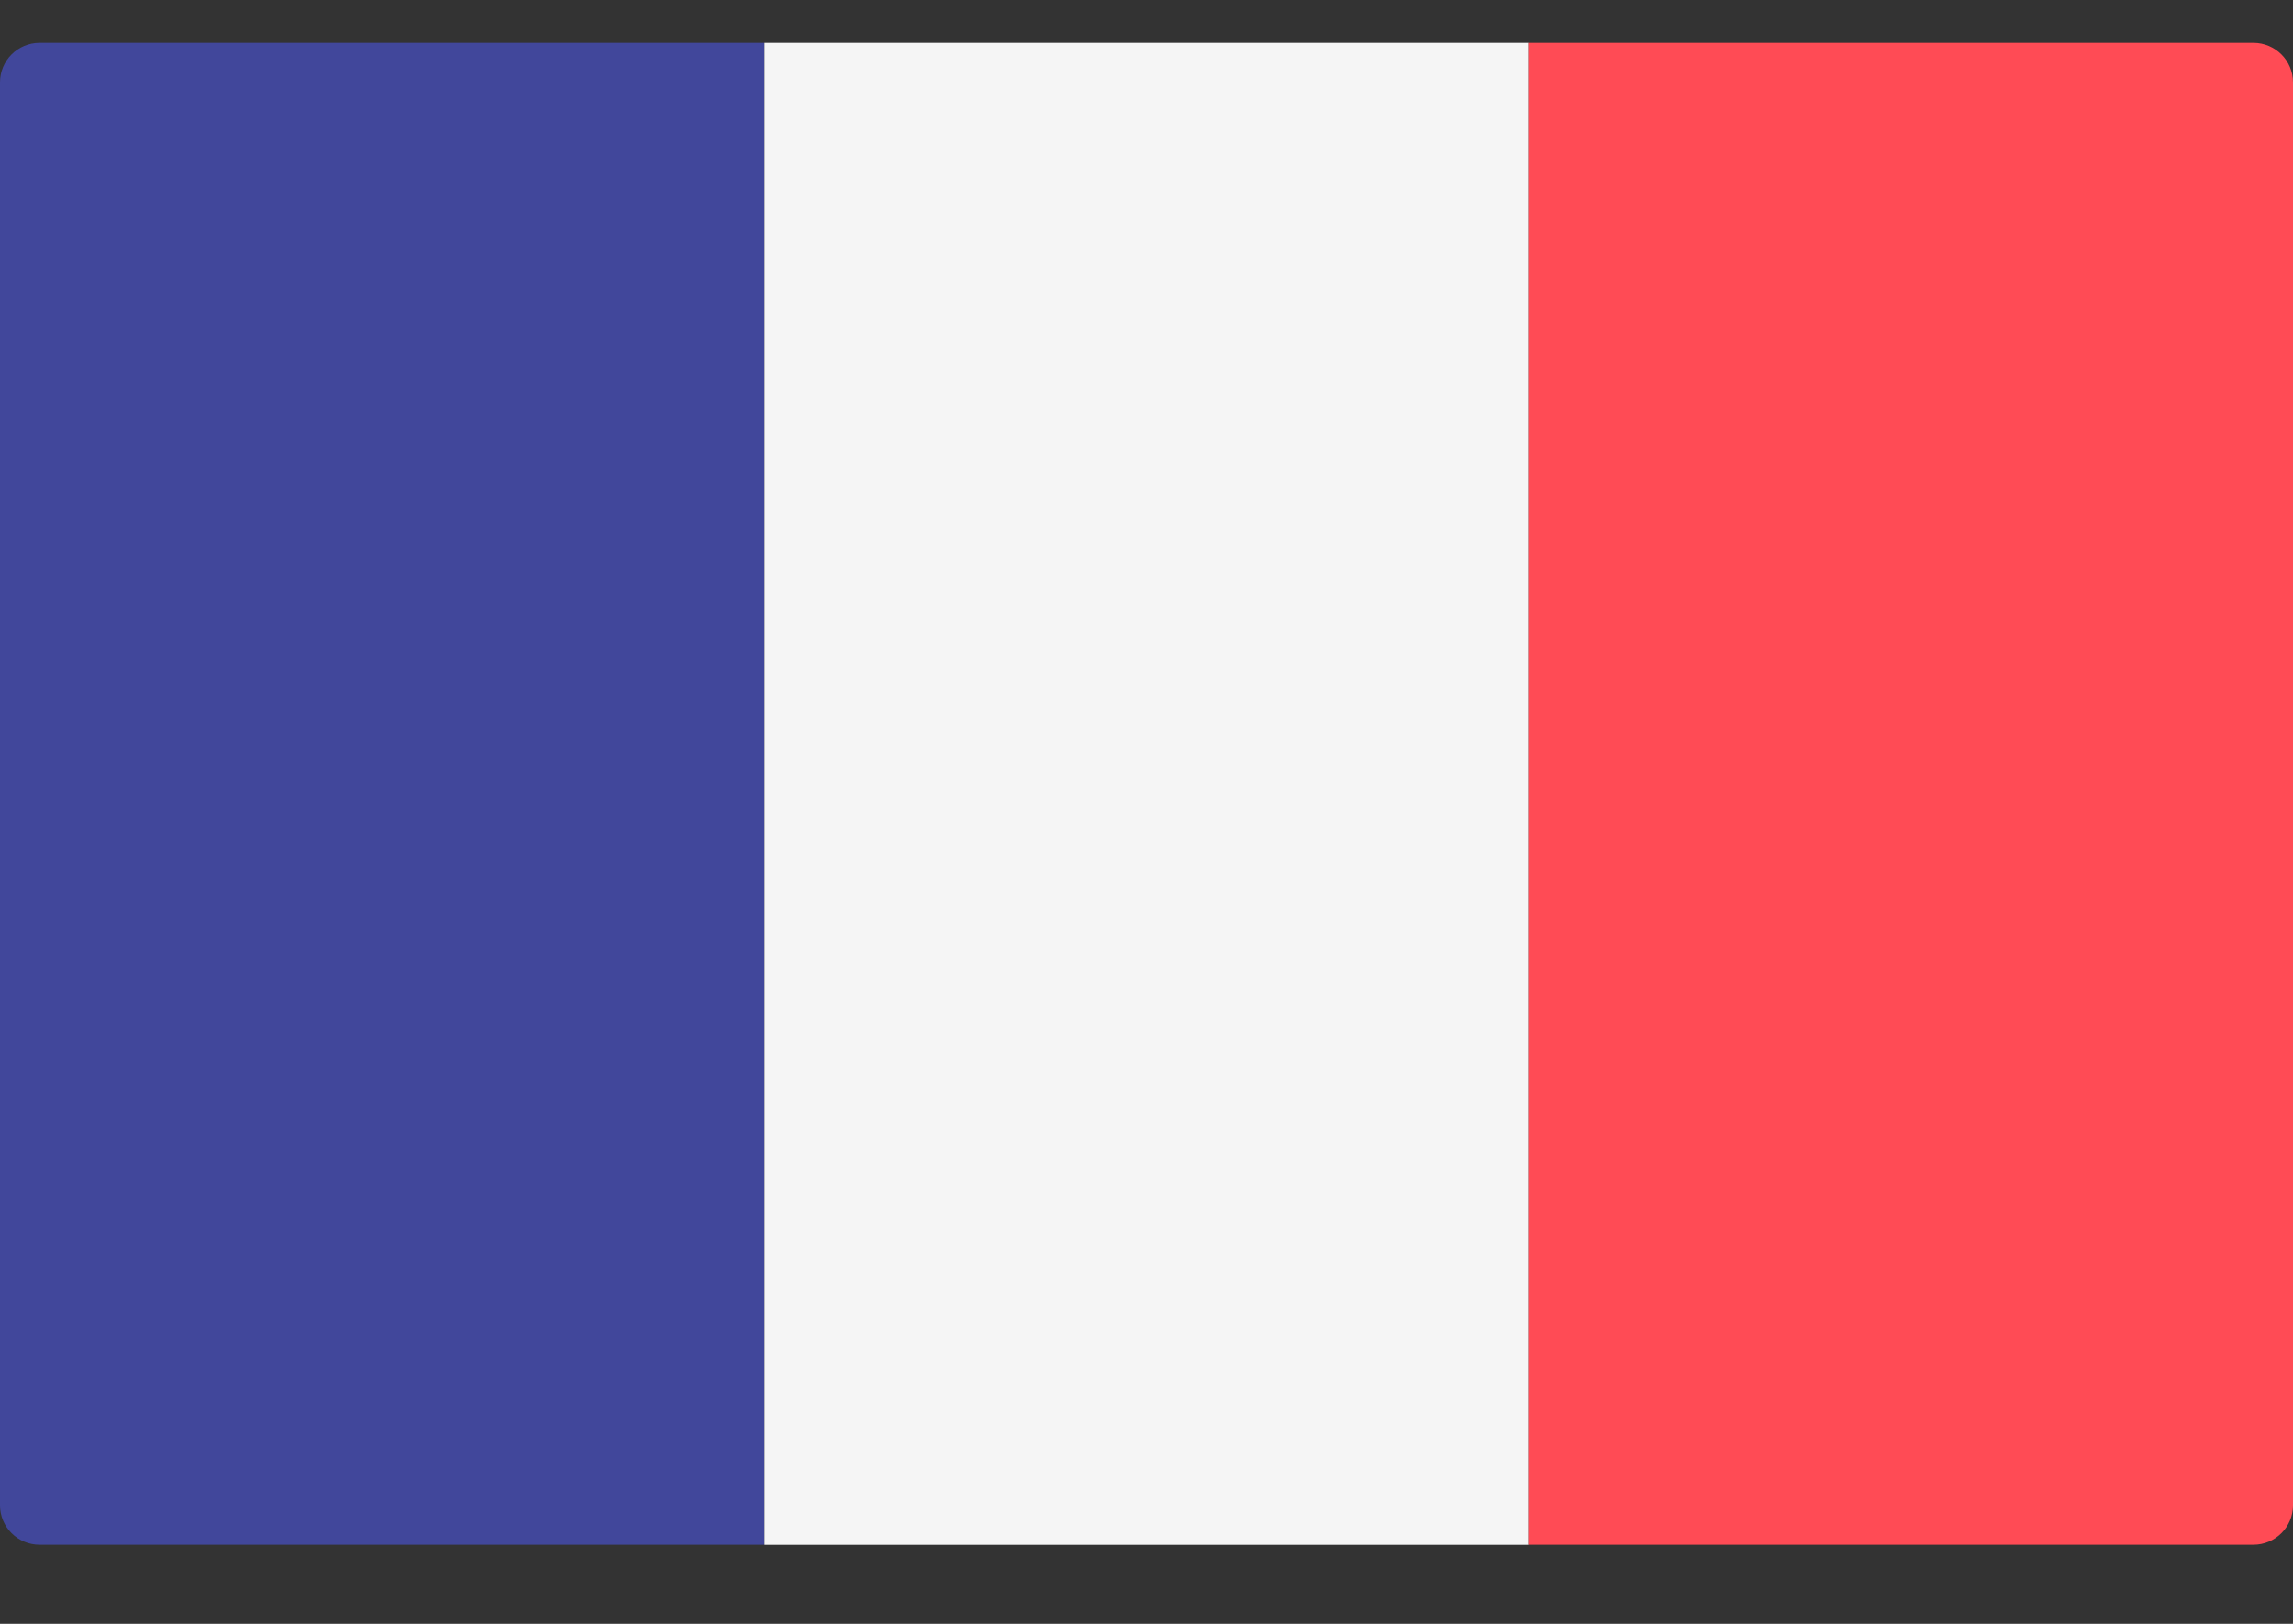 <svg width="24" height="17" viewBox="0 0 24 17" fill="none" xmlns="http://www.w3.org/2000/svg">
<rect x="0" y="0" width="24" height="17" fill="#333333" stroke="none"/>
<path d="M8 16.172H0.414C0.185 16.172 0 15.987 0 15.759V0.862C0 0.634 0.185 0.448 0.414 0.448H8V16.172Z" fill="#41479B"/>
<path d="M16 0.448H8V16.173H16V0.448Z" fill="#F5F5F5"/>
<path d="M23.586 16.172H16V0.448H23.586C23.815 0.448 24 0.634 24 0.862V15.759C24 15.987 23.815 16.172 23.586 16.172Z" fill="#FF4B55"/>
</svg>
